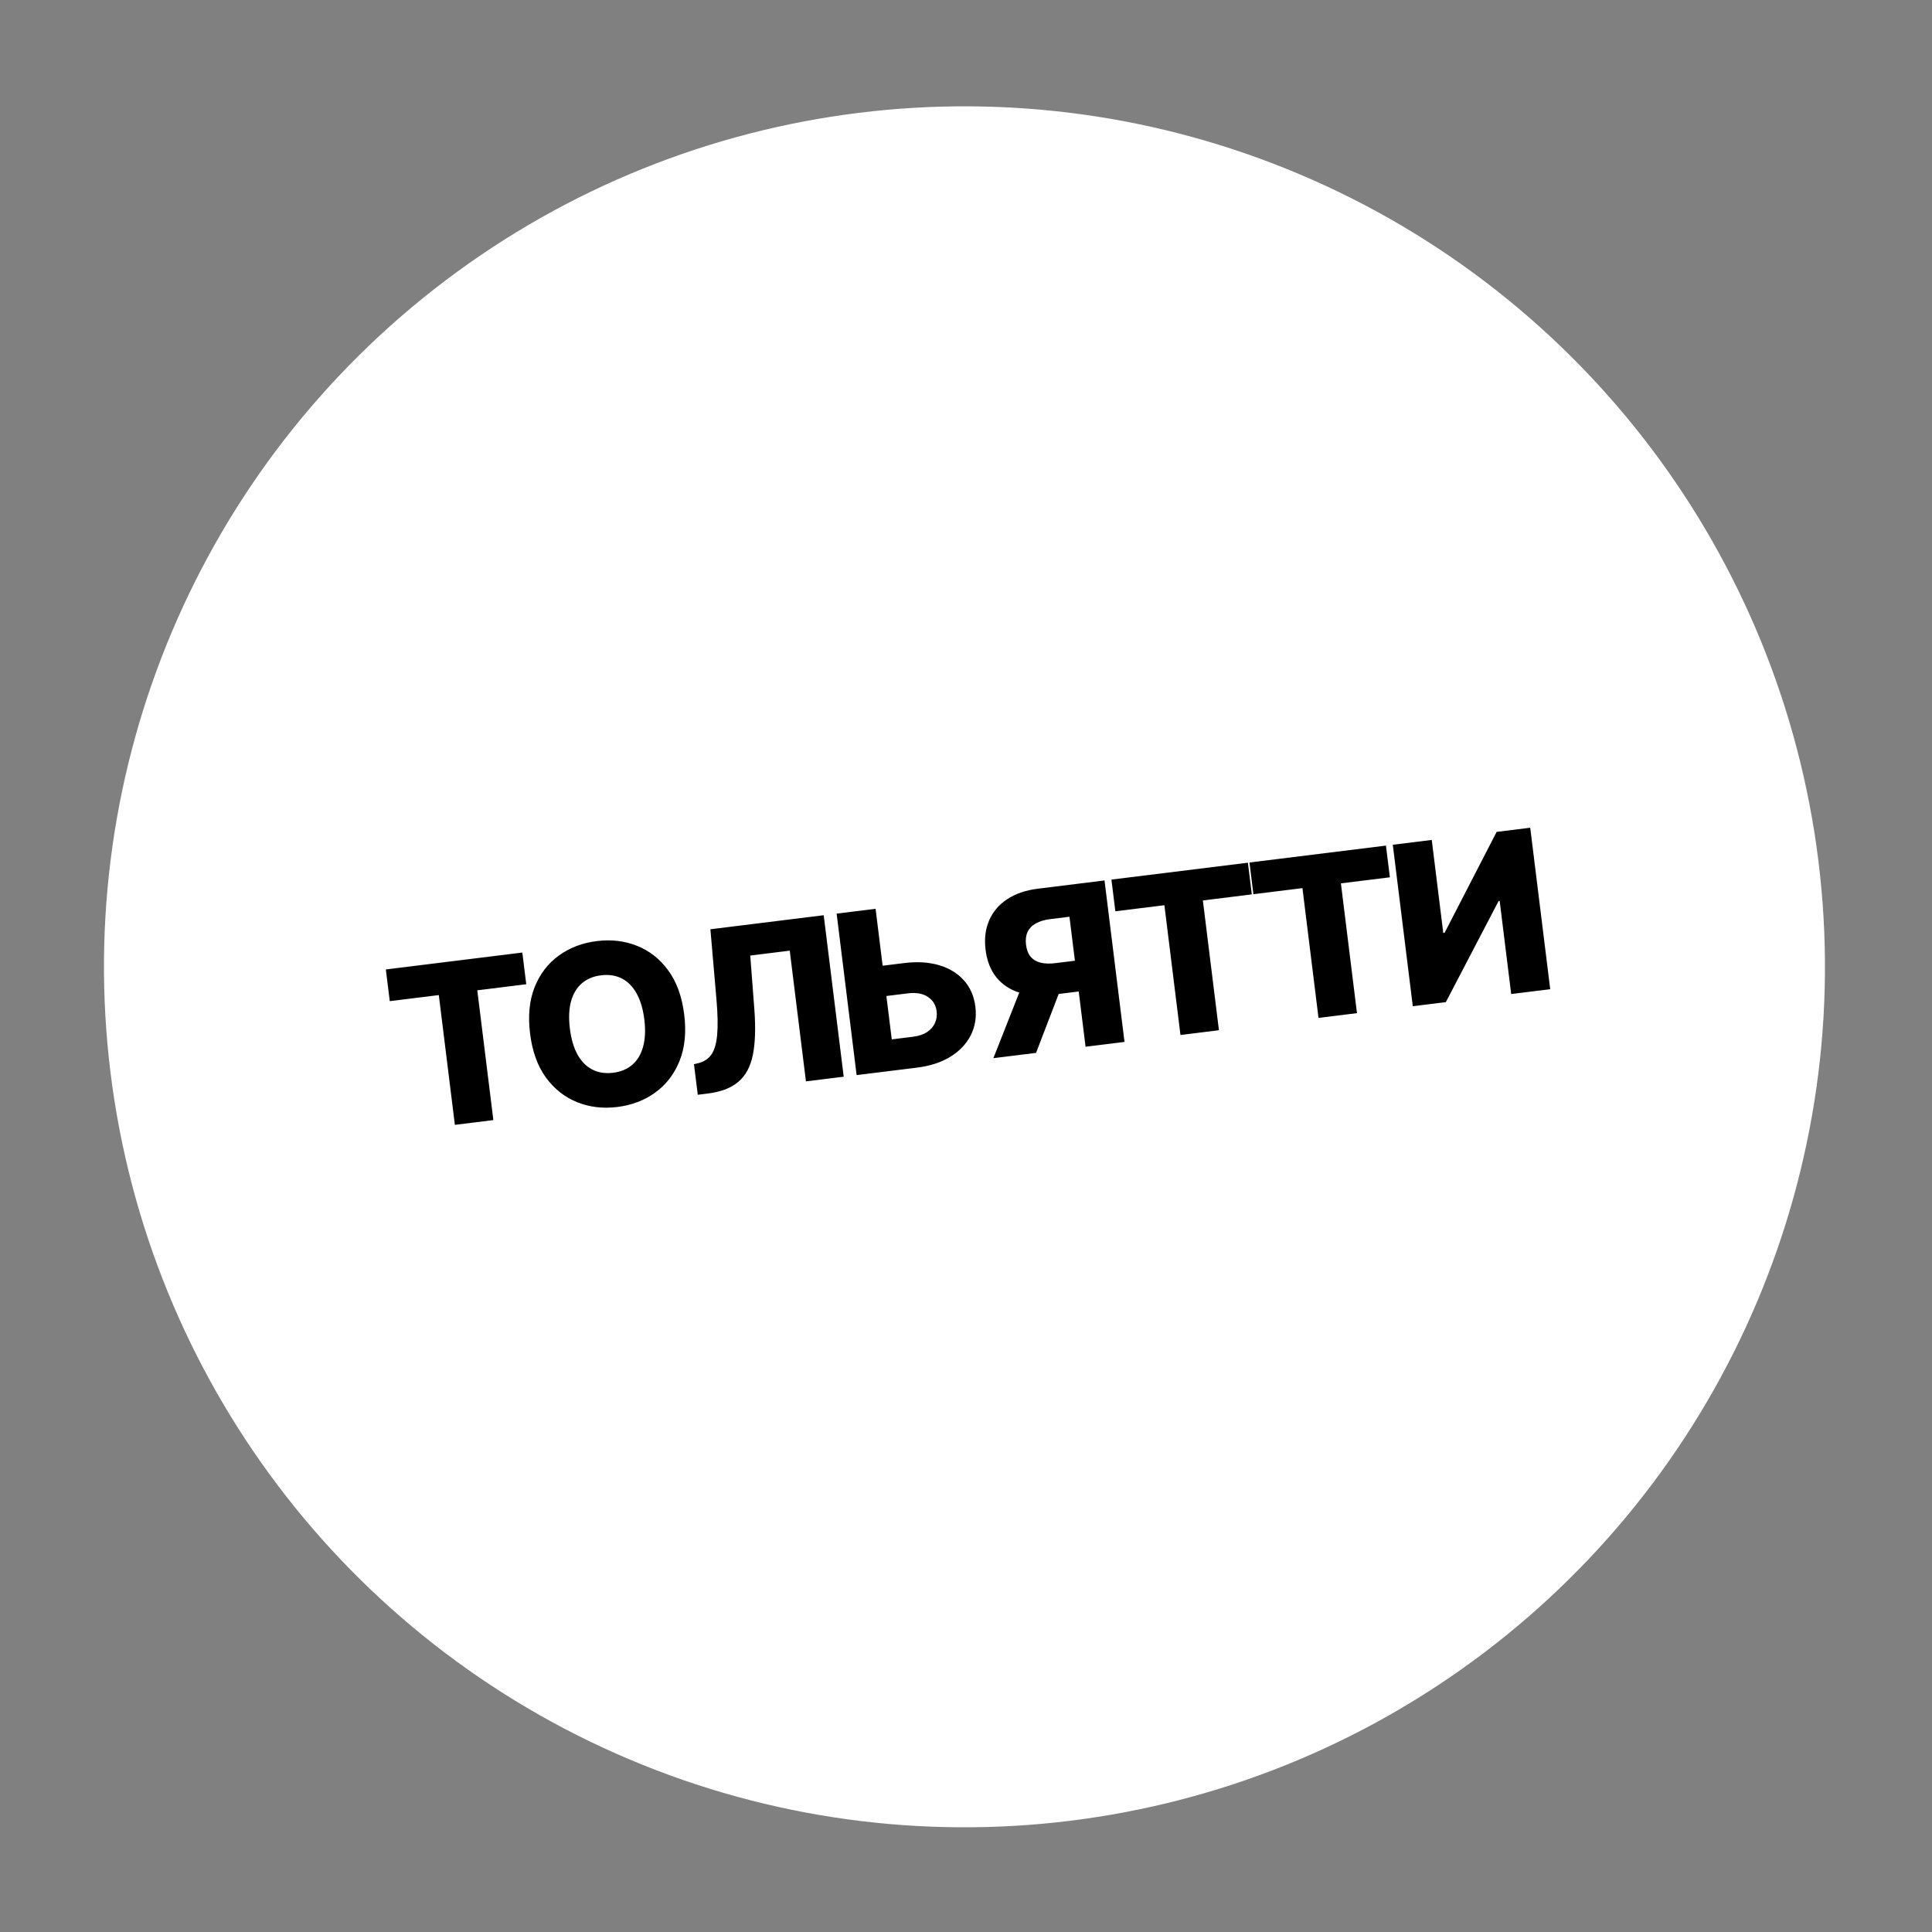 <?xml version="1.0" encoding="UTF-8"?> <svg xmlns="http://www.w3.org/2000/svg" width="135" height="135" viewBox="0 0 135 135" fill="none"><rect x="0" y="0" width="135" height="135" fill="#808080" stroke="none"/> <circle cx="67.393" cy="67.557" r="60.127" transform="rotate(-7.06 67.393 67.557)" fill="white"></circle> <path d="M27.235 69.956L26.961 67.741L36.498 66.56L36.772 68.775L33.351 69.199L34.474 78.267L31.785 78.6L30.662 69.532L27.235 69.956ZM47.809 70.888C47.963 72.129 47.855 73.211 47.484 74.133C47.114 75.055 46.548 75.791 45.788 76.34C45.032 76.889 44.149 77.225 43.139 77.351C42.125 77.476 41.185 77.363 40.317 77.012C39.449 76.661 38.724 76.085 38.14 75.285C37.559 74.48 37.192 73.459 37.039 72.221C36.885 70.98 36.992 69.898 37.358 68.977C37.729 68.054 38.292 67.319 39.049 66.77C39.805 66.222 40.69 65.885 41.704 65.759C42.714 65.634 43.652 65.745 44.52 66.093C45.39 66.44 46.118 67.015 46.702 67.819C47.287 68.623 47.656 69.646 47.809 70.888ZM45.022 71.233C44.931 70.498 44.749 69.89 44.477 69.409C44.209 68.928 43.864 68.581 43.442 68.368C43.024 68.156 42.543 68.083 42 68.15C41.46 68.217 41.011 68.405 40.654 68.714C40.297 69.023 40.045 69.444 39.899 69.976C39.756 70.509 39.73 71.142 39.821 71.877C39.912 72.611 40.092 73.219 40.36 73.701C40.632 74.182 40.979 74.528 41.401 74.741C41.822 74.954 42.303 75.026 42.843 74.96C43.387 74.892 43.835 74.704 44.188 74.396C44.545 74.087 44.795 73.666 44.938 73.134C45.085 72.601 45.113 71.967 45.022 71.233ZM48.757 76.498L48.492 74.361L48.797 74.289C49.187 74.192 49.491 73.993 49.707 73.69C49.922 73.384 50.057 72.923 50.112 72.308C50.169 71.69 50.153 70.866 50.063 69.837L49.64 64.933L57.557 63.952L58.955 75.235L56.316 75.562L55.184 66.428L52.424 66.769L52.711 70.527C52.808 71.824 52.773 72.885 52.607 73.711C52.44 74.534 52.102 75.161 51.593 75.593C51.087 76.025 50.369 76.299 49.44 76.414L48.757 76.498ZM60.655 67.607L63.167 67.296C64.089 67.182 64.908 67.232 65.625 67.445C66.341 67.658 66.918 68.012 67.356 68.506C67.797 69 68.064 69.612 68.154 70.343C68.245 71.074 68.137 71.74 67.831 72.341C67.528 72.941 67.057 73.44 66.416 73.836C65.775 74.232 64.994 74.487 64.072 74.602L59.857 75.124L58.46 63.84L61.182 63.503L62.312 72.627L63.805 72.442C64.201 72.393 64.527 72.284 64.782 72.114C65.04 71.94 65.225 71.727 65.335 71.475C65.449 71.218 65.486 70.945 65.446 70.656C65.398 70.237 65.199 69.907 64.848 69.667C64.497 69.423 64.024 69.338 63.429 69.412L60.917 69.723L60.655 67.607ZM78.576 72.805L75.855 73.142L74.729 64.058L73.385 64.224C72.977 64.275 72.641 64.376 72.377 64.528C72.112 64.676 71.92 64.875 71.802 65.125C71.687 65.37 71.651 65.668 71.694 66.017C71.737 66.365 71.844 66.643 72.015 66.849C72.186 67.052 72.418 67.191 72.71 67.267C73.006 67.338 73.356 67.349 73.76 67.299L76.201 66.997L76.467 69.145L73.525 69.51C72.666 69.616 71.903 69.567 71.236 69.362C70.572 69.154 70.036 68.799 69.627 68.297C69.218 67.793 68.965 67.149 68.868 66.367C68.772 65.595 68.857 64.908 69.121 64.305C69.386 63.698 69.808 63.205 70.387 62.828C70.967 62.446 71.679 62.203 72.523 62.099L77.179 61.522L78.576 72.805ZM71.585 68.435L74.505 68.074L72.395 73.571L69.414 73.94L71.585 68.435ZM77.936 63.677L77.662 61.462L87.198 60.282L87.472 62.496L84.051 62.92L85.174 71.988L82.486 72.321L81.363 63.253L77.936 63.677ZM87.582 62.483L87.308 60.268L96.844 59.087L97.119 61.302L93.697 61.725L94.82 70.794L92.132 71.127L91.009 62.058L87.582 62.483ZM97.323 59.028L100.045 58.691L100.85 65.192L100.943 65.18L104.579 58.129L106.926 57.838L108.323 69.122L105.596 69.459L104.79 62.947L104.718 62.956L101.029 70.025L98.72 70.311L97.323 59.028Z" fill="black"></path> </svg> 